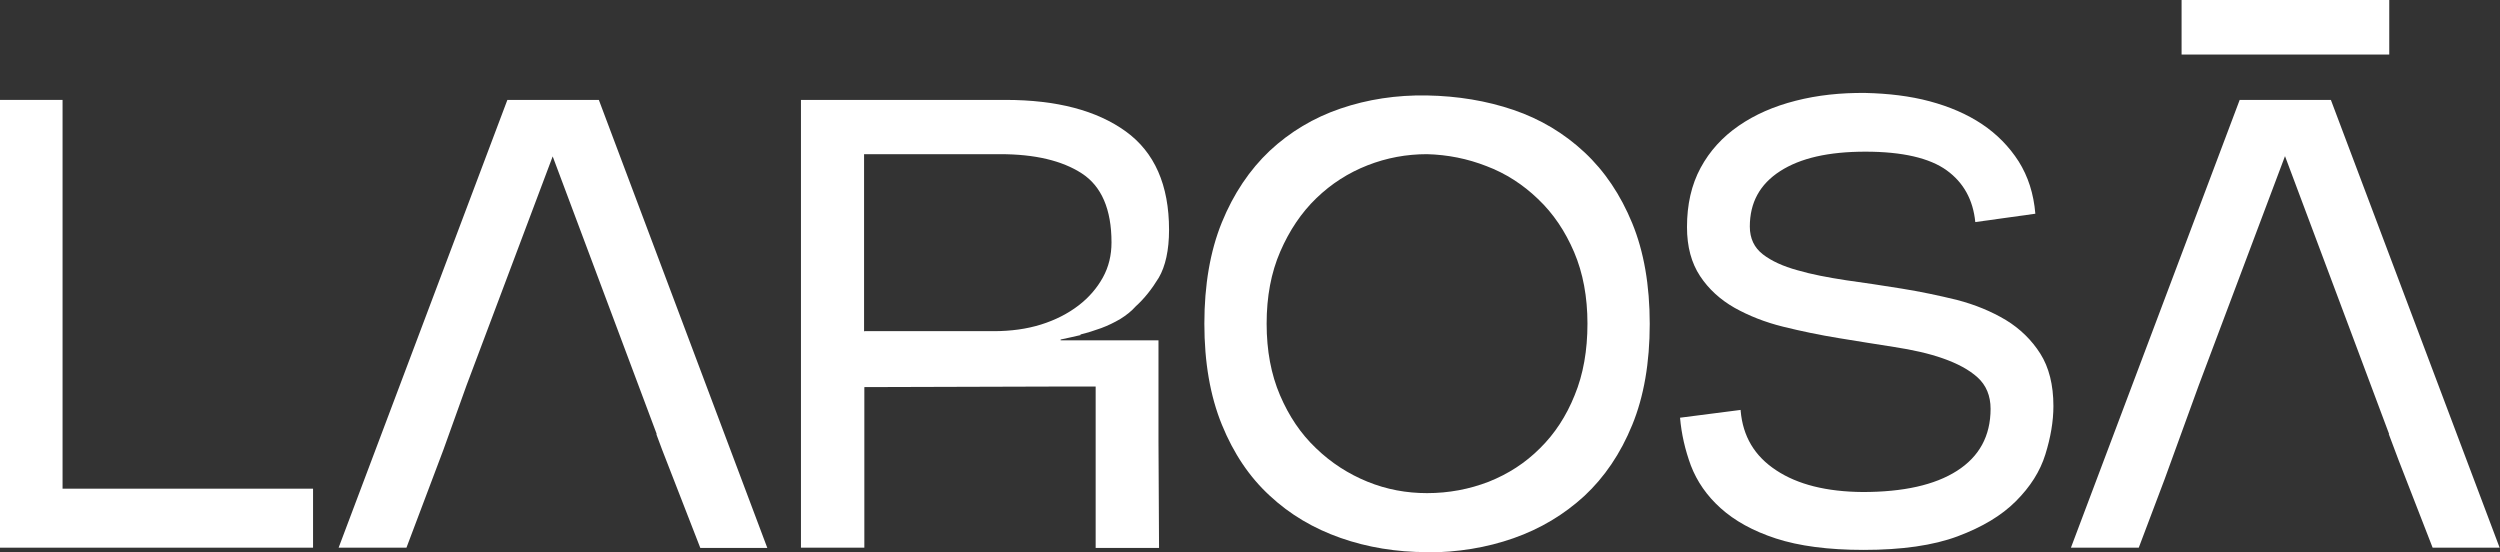 <svg width="729" height="161" viewBox="0 0 729 161" fill="none" xmlns="http://www.w3.org/2000/svg">
<rect x="0" y="0" width="729" height="161" fill="#333333" stroke="none"/>
<g clip-path="url(#clip0_207_9)">
<path d="M416.127 161C407.209 161 398.778 159.62 390.915 156.861C383.051 154.102 376.16 150.045 370.242 144.527C364.324 139.09 359.703 132.192 356.298 123.834C352.893 115.475 351.191 105.656 351.191 94.376C351.191 83.097 352.893 73.197 356.298 64.838C359.703 56.48 364.405 49.501 370.242 43.983C376.16 38.465 383.051 34.326 390.915 31.648C398.778 28.97 407.209 27.672 416.127 27.834C425.045 27.996 433.476 29.376 441.339 32.054C449.203 34.732 456.094 38.87 462.012 44.389C467.93 49.907 472.551 56.804 475.956 65.082C479.361 73.359 481.063 83.178 481.063 94.458C481.063 105.737 479.361 115.638 475.956 123.915C472.551 132.273 467.849 139.171 462.012 144.608C456.094 150.045 449.203 154.183 441.339 156.942C433.476 159.702 425.045 161.081 416.127 161.081V161ZM416.127 44.957C410.128 44.957 404.372 46.011 398.778 48.203C393.185 50.394 388.239 53.558 383.862 57.778C379.484 61.998 375.998 67.191 373.323 73.359C370.647 79.526 369.35 86.505 369.35 94.376C369.35 102.248 370.647 109.146 373.242 115.232C375.836 121.318 379.322 126.512 383.781 130.731C388.158 134.951 393.185 138.197 398.778 140.469C404.372 142.741 410.128 143.796 416.127 143.796C422.45 143.796 428.45 142.66 434.124 140.469C439.799 138.197 444.744 135.032 449.041 130.731C453.338 126.512 456.743 121.318 459.175 115.232C461.688 109.146 462.904 102.167 462.904 94.376C462.904 86.586 461.607 79.607 459.013 73.521C456.418 67.435 452.932 62.241 448.474 58.022C444.096 53.802 439.07 50.556 433.476 48.446C427.882 46.255 422.126 45.119 416.127 44.957Z" fill="white"/>
<path d="M507.573 119.776C508.221 127.242 511.626 133.003 517.95 137.142C524.192 141.281 532.623 143.391 543.162 143.472C554.998 143.472 564.159 141.443 570.644 137.304C577.13 133.166 580.454 127.161 580.454 119.208C580.454 115.394 579.157 112.31 576.644 110.038C574.13 107.766 570.726 105.981 566.591 104.52C562.457 103.059 557.673 102.004 552.404 101.193C547.134 100.381 541.703 99.489 536.19 98.596C530.677 97.704 525.246 96.567 519.976 95.269C514.707 93.971 510.005 92.104 505.789 89.751C501.655 87.398 498.25 84.314 495.737 80.5C493.224 76.686 491.927 71.979 491.927 66.218C491.927 59.645 493.224 53.883 495.899 48.933C498.574 43.983 502.303 39.925 507.005 36.679C511.707 33.433 517.22 30.999 523.624 29.376C529.948 27.753 536.758 27.023 543.973 27.104C550.702 27.266 556.944 27.996 562.7 29.538C568.456 31.08 573.563 33.271 577.941 36.192C582.318 39.114 585.885 42.766 588.642 47.066C591.398 51.449 593.02 56.48 593.506 62.322L575.995 64.757C575.347 58.265 572.59 53.234 567.645 49.663C562.7 46.093 554.755 44.226 543.973 44.226C533.191 44.226 525.003 46.093 519.085 49.907C513.167 53.721 510.248 59.077 510.248 66.055C510.248 69.545 511.545 72.223 514.058 74.17C516.571 76.118 519.976 77.66 524.111 78.796C528.245 80.013 533.028 80.906 538.298 81.717C543.567 82.448 548.999 83.259 554.512 84.152C560.024 85.044 565.456 86.18 570.726 87.479C575.995 88.858 580.697 90.806 584.913 93.322C589.047 95.837 592.452 99.164 594.965 103.141C597.478 107.117 598.775 112.229 598.775 118.397C598.775 122.86 597.965 127.566 596.424 132.517C594.884 137.467 592.047 141.93 587.831 146.15C583.616 150.369 578.022 153.696 570.888 156.374C563.754 159.052 554.593 160.351 543.405 160.351C533.11 160.351 524.597 159.215 517.869 157.024C511.14 154.833 505.789 151.83 501.736 148.178C497.682 144.527 494.845 140.388 493.061 135.762C491.359 131.137 490.305 126.511 489.9 121.805L507.573 119.533V119.776Z" fill="white"/>
<path d="M18.241 142.498V29.133H0V159.702H91.284V142.498H18.241Z" fill="white"/>
<path d="M315.034 97.541C317.061 97.054 319.087 96.405 321.114 95.675C323.06 94.945 324.924 94.052 326.708 92.997C328.41 91.942 329.951 90.725 331.167 89.345C333.68 87.073 335.869 84.314 337.895 80.987C339.841 77.66 340.895 72.953 340.895 67.029C340.895 53.964 336.679 44.389 328.248 38.302C319.817 32.216 308.143 29.133 293.226 29.133H233.56V159.702H252.043V112.879L308.143 112.716H319.493V129.595V159.783H337.977L337.814 128.703V99.246H309.278V99.002C311.143 98.596 313.088 98.191 315.115 97.704L315.034 97.541ZM251.962 96.649V44.957H291.686C301.739 44.957 309.683 46.823 315.439 50.556C321.195 54.289 324.114 61.024 324.114 70.681C324.114 74.414 323.303 77.822 321.601 80.906C319.898 83.989 317.547 86.749 314.467 89.102C311.386 91.455 307.738 93.322 303.603 94.62C299.469 95.918 294.848 96.567 289.741 96.567H252.124L251.962 96.649Z" fill="white"/>
<path d="M174.623 29.133H147.951L98.742 159.702H118.523L129.305 131.137L136.034 112.392L161.165 45.606L191.566 126.755C191.566 126.755 191.404 126.512 191.323 126.43L193.106 131.218L204.213 159.783H223.75L174.623 29.133Z" fill="white"/>
<path d="M679.763 29.133H653.092L603.883 159.702H623.664L631.203 139.739L641.175 112.31L666.306 45.525L685.925 97.866L696.707 126.674C696.707 126.674 696.626 126.512 696.545 126.512L699.382 134.058L709.354 159.702H728.891L679.682 29.133H679.763Z" fill="white"/>
<path d="M696.707 0H636.148V15.905H696.707V0Z" fill="white"/>
</g>
<defs>
<clipPath id="clip0_207_9">
<rect width="728.972" height="161" fill="white"/>
</clipPath>
</defs>
</svg>

